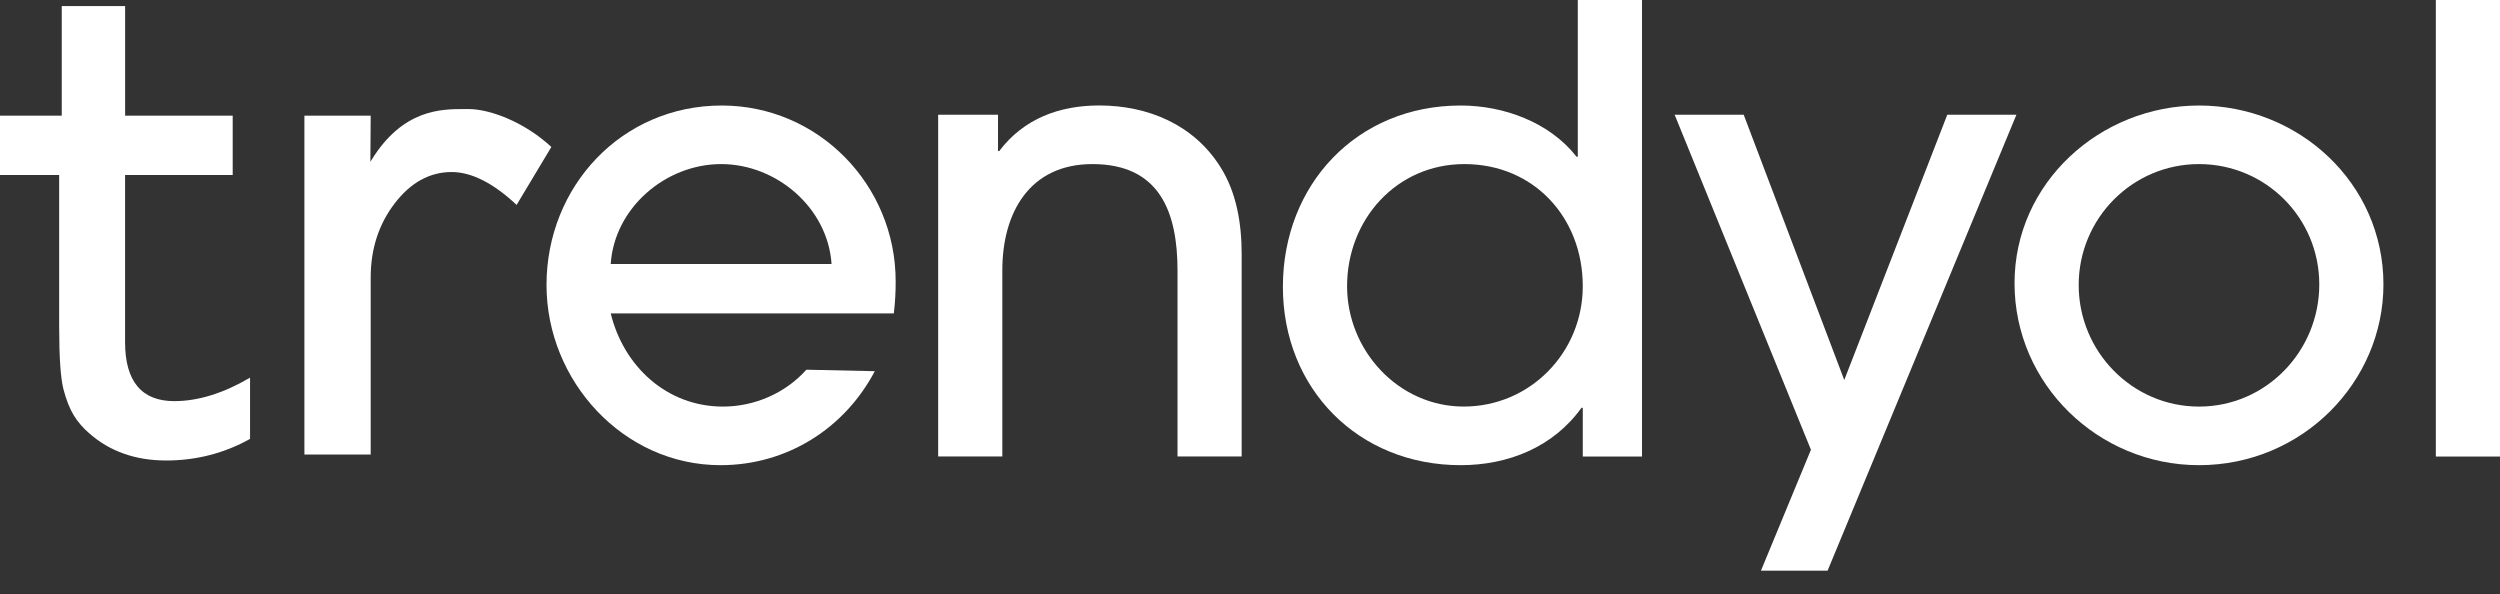 <svg width="101" height="24" viewBox="0 0 101 24" fill="none" xmlns="http://www.w3.org/2000/svg">
<rect x="0" y="0" width="101" height="24" fill="#333333" stroke="none"/>
<path d="M36.111 12.661H24.673C25.196 14.804 26.941 16.426 29.209 16.426C30.488 16.426 31.738 15.879 32.577 14.936L35.341 14.996C34.124 17.31 31.793 18.793 29.108 18.793C25.171 18.793 22.079 15.378 22.079 11.515C22.079 7.527 25.119 4.263 29.157 4.263C33.07 4.263 36.185 7.478 36.185 11.366C36.187 11.79 36.162 12.237 36.111 12.661ZM29.133 6.629C26.889 6.629 24.821 8.4 24.673 10.666H33.595C33.445 8.4 31.377 6.629 29.133 6.629Z" fill="white"/>
<path d="M47.572 18.444V10.941C47.572 8.598 46.875 6.629 44.133 6.629C41.591 6.629 40.494 8.598 40.494 10.915V18.442H37.902V4.634H40.32V6.104H40.368C41.365 4.784 42.811 4.261 44.406 4.261C46.376 4.261 48.218 5.033 49.292 6.727C49.963 7.775 50.163 9.046 50.163 10.267V18.442H47.572V18.444Z" fill="white"/>
<path d="M63.944 18.444V16.474H63.893C62.747 18.069 60.928 18.793 59.009 18.793C54.871 18.793 51.829 15.703 51.829 11.59C51.829 7.451 54.821 4.263 59.009 4.263C60.752 4.263 62.597 4.935 63.694 6.332H63.743V0H66.337V18.444H63.944ZM59.159 6.629C56.417 6.629 54.422 8.872 54.422 11.563C54.422 14.155 56.491 16.425 59.134 16.425C61.826 16.425 63.944 14.233 63.944 11.563C63.944 8.797 61.976 6.629 59.159 6.629Z" fill="white"/>
<path d="M73.835 23.054H71.143L73.162 18.17L67.656 4.636H70.446L74.508 15.352L78.67 4.636H81.463L73.835 23.054Z" fill="white"/>
<path d="M88.839 18.793C84.775 18.793 81.387 15.528 81.387 11.441C81.387 7.378 84.851 4.263 88.839 4.263C92.876 4.263 96.291 7.402 96.291 11.491C96.29 15.428 93.024 18.793 88.839 18.793ZM88.839 6.629C86.147 6.629 83.979 8.823 83.979 11.515C83.979 14.207 86.147 16.426 88.839 16.426C91.556 16.426 93.699 14.181 93.699 11.491C93.699 8.798 91.531 6.629 88.839 6.629Z" fill="white"/>
<path d="M98.408 18.444V0H101V18.444H98.408Z" fill="white"/>
<path d="M2.562 15.719C2.675 16.157 2.818 16.516 2.984 16.786C3.151 17.057 3.366 17.303 3.621 17.519C4.44 18.238 5.48 18.604 6.711 18.604C7.929 18.604 9.069 18.31 10.102 17.731V15.257C9.032 15.887 8.002 16.206 7.039 16.206C5.722 16.206 5.053 15.405 5.053 13.824V7.07H9.401V4.674H5.055V0.245H2.495V4.674H0V7.07H2.39V13.194C2.391 14.432 2.449 15.28 2.562 15.719Z" fill="white"/>
<path d="M18.246 6.95C19.048 6.95 19.93 7.396 20.871 8.278L22.275 5.937C21.134 4.884 19.745 4.406 18.935 4.406H18.76C17.834 4.406 16.284 4.406 15.016 6.451L14.963 6.536L14.976 4.673H12.298V18.364H14.976V11.206C14.976 10.06 15.303 9.053 15.947 8.215C16.589 7.375 17.364 6.95 18.246 6.95Z" fill="white"/>
</svg>
